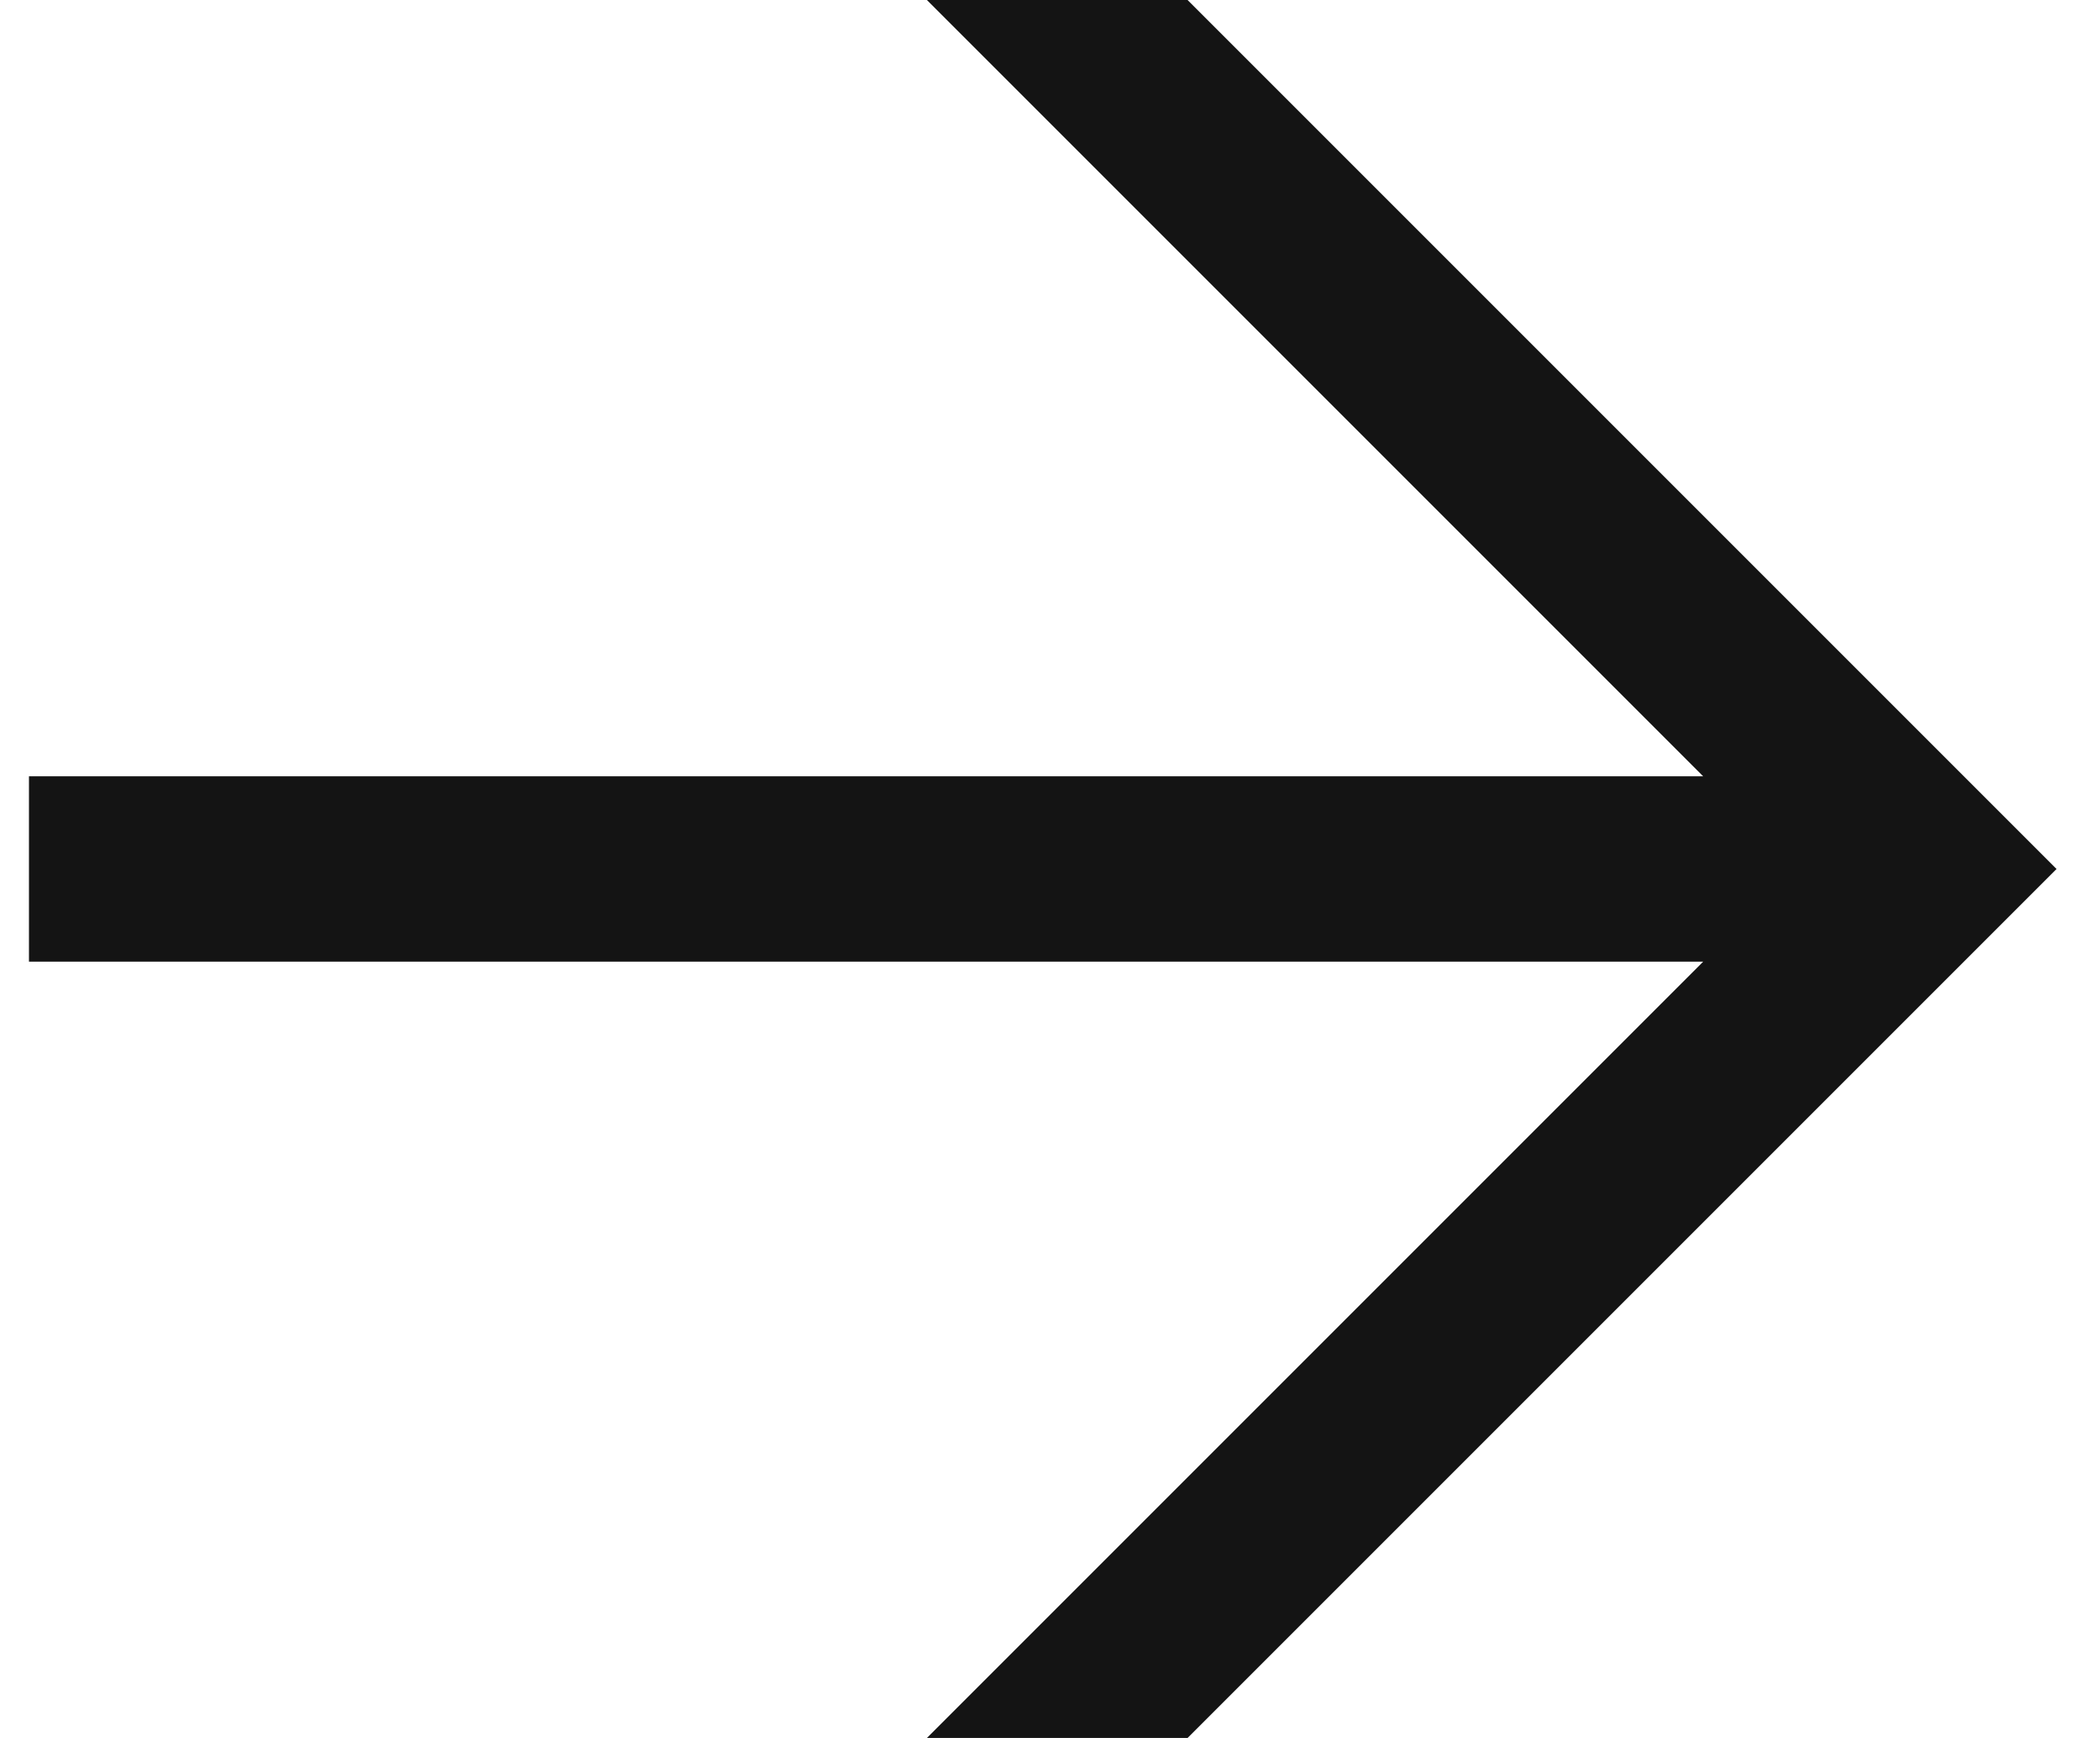 <svg width="29" height="24" viewBox="0 0 29 24" fill="none" xmlns="http://www.w3.org/2000/svg">
<path d="M16.4 -1.43051e-06L28.4 12L16.4 24H12.8L23.52 13.28H0.4V10.72H23.52L12.8 -1.43051e-06H16.4Z" fill="#141414"/>
</svg>
